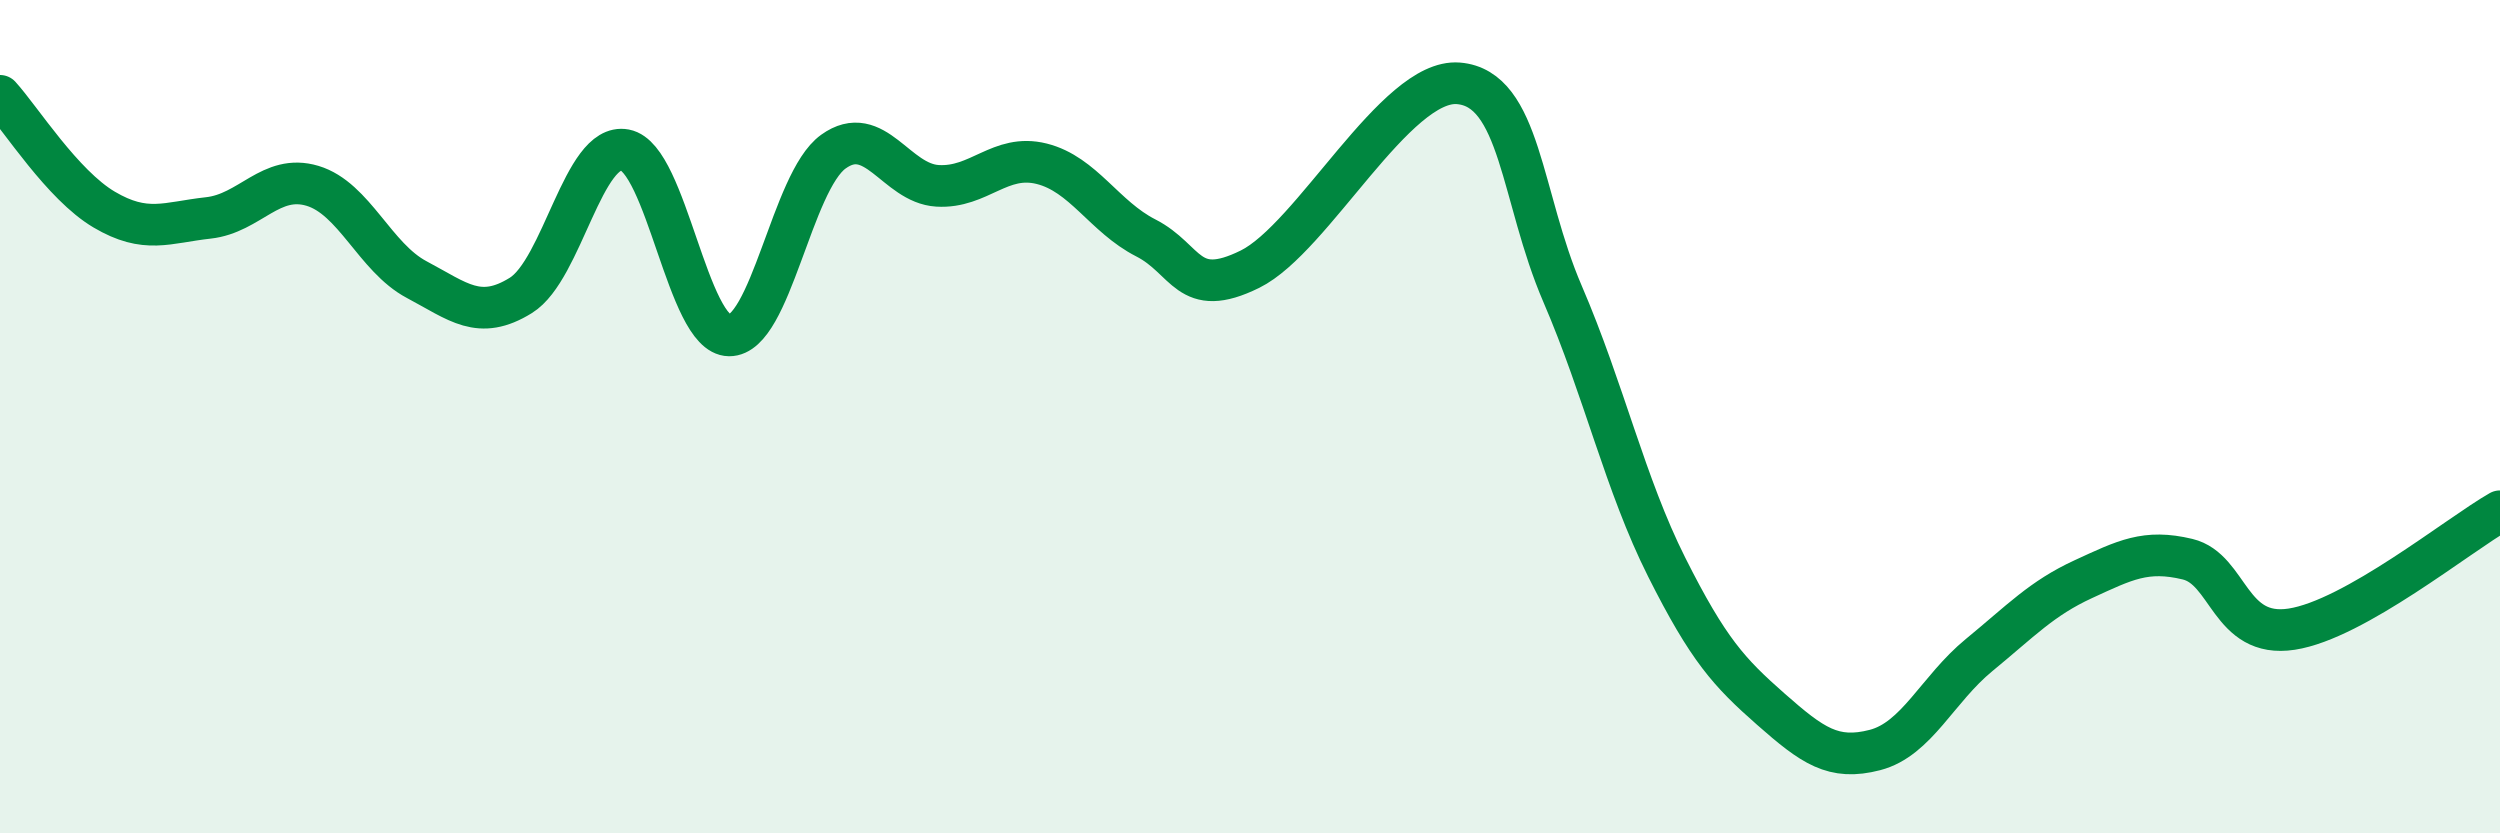
    <svg width="60" height="20" viewBox="0 0 60 20" xmlns="http://www.w3.org/2000/svg">
      <path
        d="M 0,2.3 C 0.5,2.85 1.5,4.44 2.5,5.03 C 3.5,5.62 4,5.34 5,5.23 C 6,5.12 6.5,4.16 7.5,4.46 C 8.5,4.76 9,6.18 10,6.71 C 11,7.24 11.5,7.71 12.5,7.09 C 13.5,6.47 14,3.41 15,3.6 C 16,3.79 16.5,8.04 17.5,8.05 C 18.5,8.06 19,4.36 20,3.64 C 21,2.92 21.5,4.4 22.5,4.46 C 23.5,4.52 24,3.68 25,3.93 C 26,4.18 26.5,5.2 27.5,5.71 C 28.5,6.22 28.5,7.2 30,6.46 C 31.5,5.72 33.5,1.88 35,2 C 36.5,2.12 36.5,4.73 37.5,7.05 C 38.5,9.37 39,11.62 40,13.61 C 41,15.6 41.5,16.14 42.5,17.02 C 43.5,17.9 44,18.26 45,18 C 46,17.74 46.5,16.54 47.5,15.72 C 48.5,14.9 49,14.36 50,13.9 C 51,13.44 51.5,13.18 52.5,13.42 C 53.5,13.66 53.5,15.33 55,15.1 C 56.5,14.87 59,12.84 60,12.27L60 20L0 20Z"
        fill="#008740"
        opacity="0.1"
        stroke-linecap="round"
        stroke-linejoin="round"
      />
      <path
        d="M 0,2.3 C 0.5,2.85 1.5,4.44 2.5,5.03 C 3.5,5.62 4,5.34 5,5.23 C 6,5.12 6.5,4.16 7.5,4.46 C 8.5,4.76 9,6.18 10,6.71 C 11,7.24 11.5,7.71 12.5,7.09 C 13.5,6.47 14,3.41 15,3.6 C 16,3.79 16.5,8.04 17.5,8.05 C 18.5,8.06 19,4.36 20,3.64 C 21,2.92 21.5,4.4 22.5,4.46 C 23.5,4.52 24,3.68 25,3.93 C 26,4.18 26.5,5.2 27.5,5.71 C 28.5,6.22 28.5,7.2 30,6.46 C 31.5,5.72 33.5,1.88 35,2 C 36.5,2.12 36.5,4.73 37.5,7.05 C 38.5,9.37 39,11.62 40,13.61 C 41,15.6 41.5,16.14 42.5,17.02 C 43.5,17.9 44,18.26 45,18 C 46,17.74 46.5,16.54 47.5,15.72 C 48.5,14.9 49,14.36 50,13.9 C 51,13.44 51.5,13.18 52.5,13.42 C 53.5,13.66 53.5,15.33 55,15.1 C 56.5,14.87 59,12.84 60,12.27"
        stroke="#008740"
        stroke-width="1"
        fill="none"
        stroke-linecap="round"
        stroke-linejoin="round"
      />
    </svg>
  